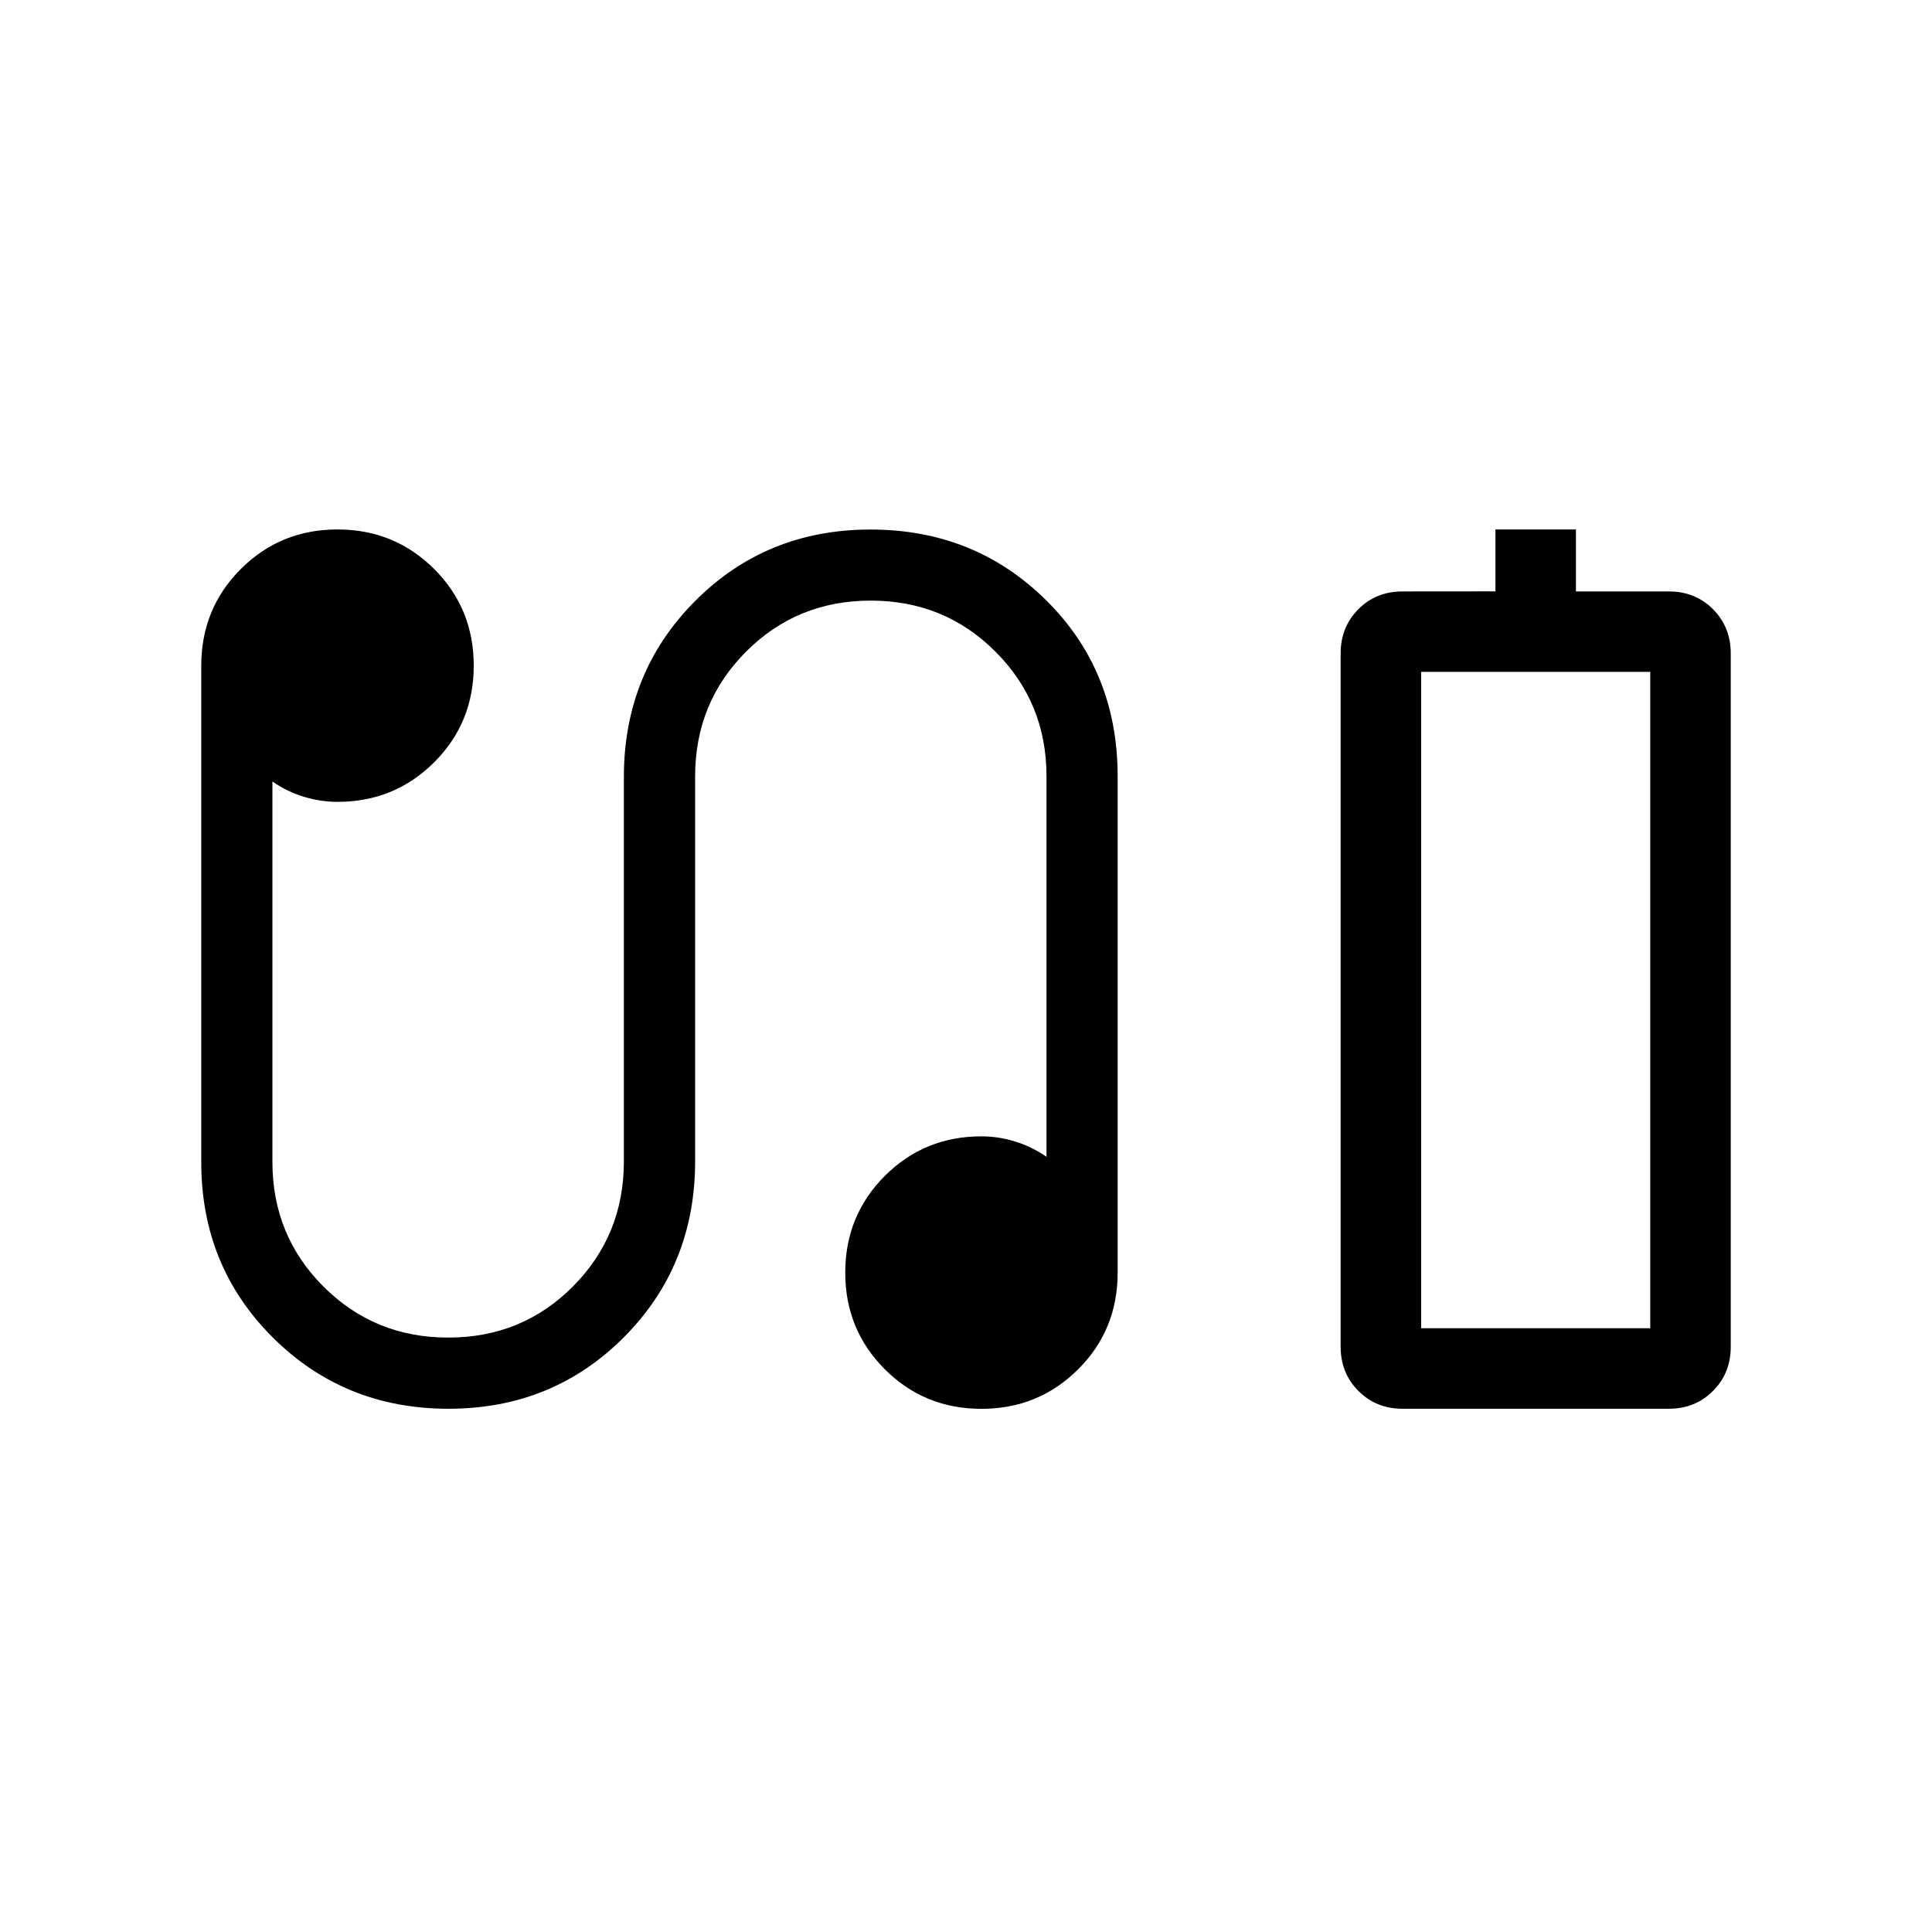<svg xmlns="http://www.w3.org/2000/svg" fill="none" viewBox="0 0 24 24" height="24" width="24">
<path fill="black" d="M18.577 7.346V6.577H19.577V7.347H20.731C20.949 7.347 21.132 7.42 21.279 7.567C21.426 7.715 21.5 7.898 21.5 8.116V16.731C21.5 16.949 21.426 17.132 21.279 17.279C21.132 17.427 20.949 17.5 20.731 17.5H17.423C17.205 17.5 17.022 17.427 16.875 17.279C16.728 17.132 16.654 16.949 16.654 16.731V8.116C16.654 7.898 16.728 7.715 16.875 7.567C17.022 7.42 17.205 7.347 17.423 7.347L18.577 7.346ZM5.571 17.5C4.708 17.5 3.981 17.205 3.388 16.614C2.795 16.023 2.499 15.296 2.5 14.433V8.269C2.5 7.796 2.664 7.396 2.991 7.069C3.319 6.741 3.719 6.577 4.192 6.577C4.665 6.577 5.065 6.741 5.393 7.068C5.721 7.395 5.885 7.796 5.885 8.269C5.885 8.742 5.721 9.143 5.393 9.47C5.065 9.797 4.665 9.961 4.193 9.961C4.054 9.961 3.915 9.94 3.776 9.898C3.637 9.856 3.506 9.793 3.384 9.708V14.433C3.384 15.043 3.595 15.559 4.018 15.982C4.441 16.405 4.957 16.616 5.568 16.616C6.179 16.616 6.695 16.405 7.116 15.982C7.537 15.559 7.749 15.043 7.75 14.432V9.652C7.75 8.787 8.045 8.058 8.635 7.466C9.225 6.874 9.951 6.578 10.814 6.578C11.677 6.578 12.404 6.871 12.996 7.457C13.588 8.043 13.884 8.772 13.884 9.645V15.809C13.884 16.282 13.721 16.683 13.394 17.009C13.066 17.337 12.665 17.501 12.192 17.501C11.719 17.501 11.319 17.337 10.992 17.01C10.664 16.682 10.5 16.282 10.5 15.809C10.5 15.336 10.664 14.936 10.991 14.608C11.319 14.28 11.719 14.116 12.192 14.116C12.331 14.116 12.47 14.137 12.609 14.18C12.748 14.222 12.878 14.286 13 14.37V9.644C13 9.034 12.789 8.518 12.366 8.095C11.944 7.672 11.428 7.461 10.817 7.461C10.206 7.461 9.69 7.672 9.268 8.095C8.846 8.518 8.635 9.034 8.635 9.645V14.426C8.635 15.291 8.34 16.02 7.75 16.612C7.159 17.204 6.434 17.5 5.571 17.5ZM17.654 16.5H20.5V8.346H17.654V16.5Z"></path>
</svg>
